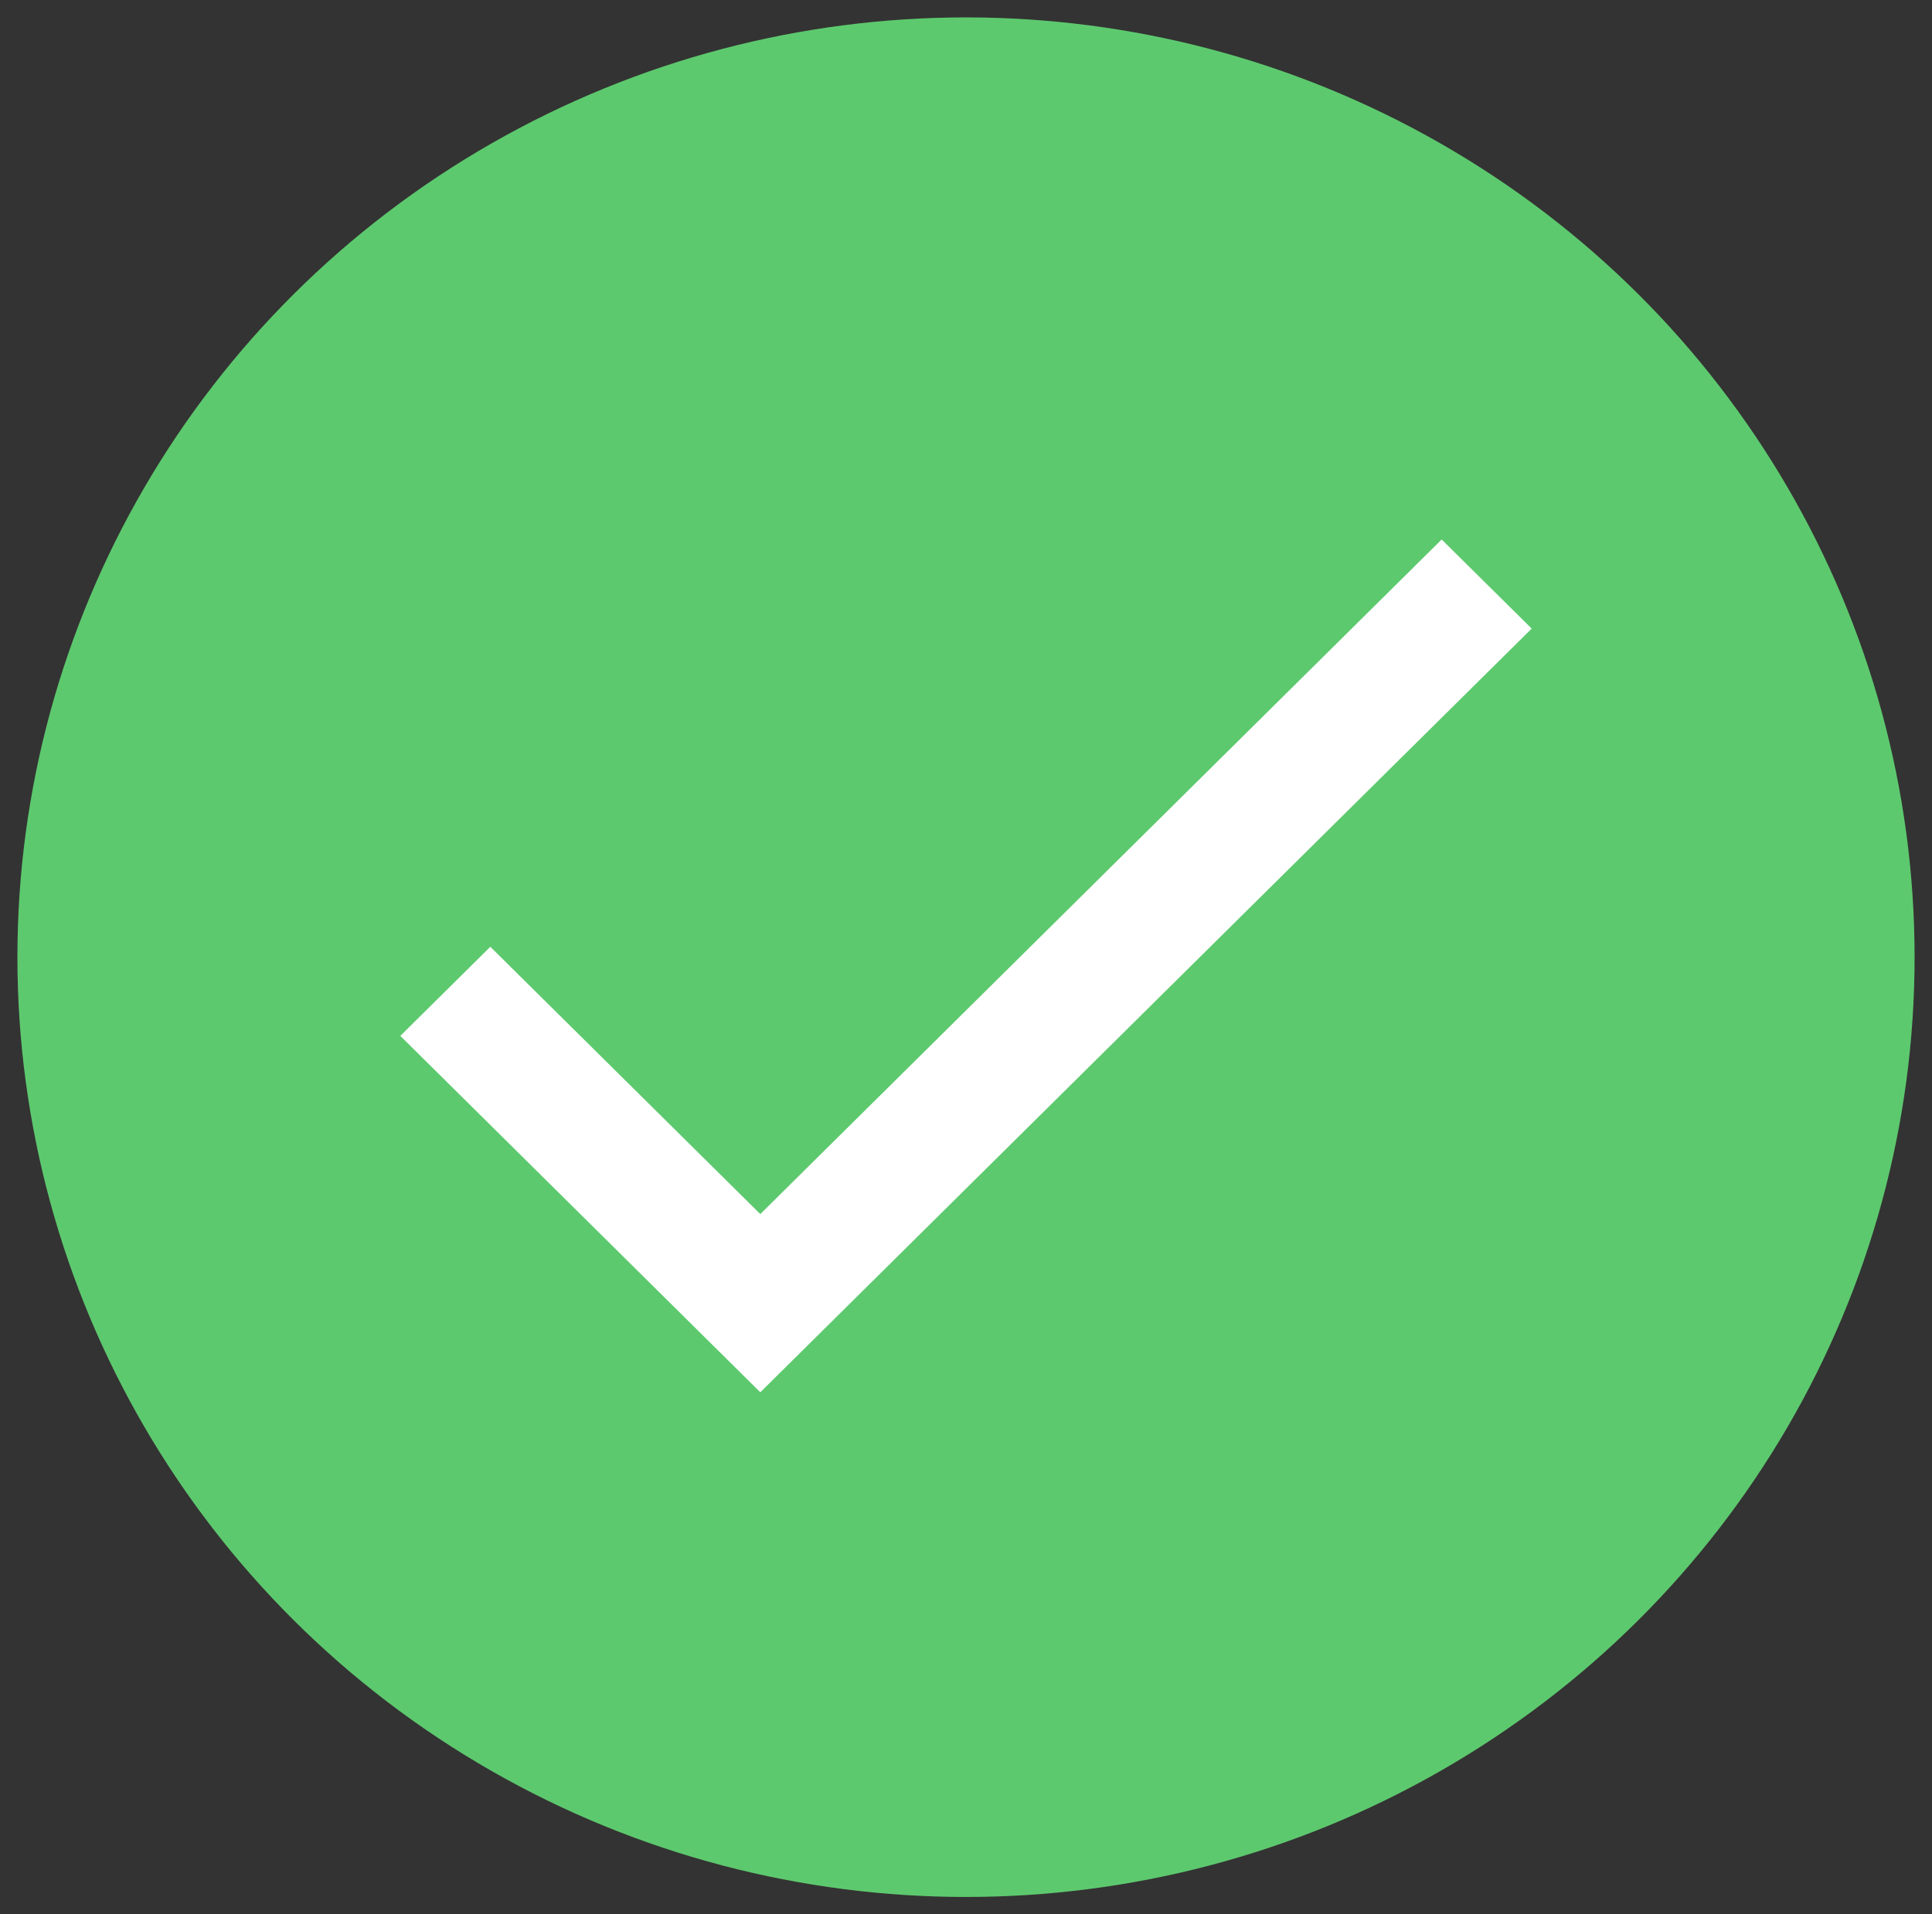 <svg width="111" height="110" viewBox="0 0 111 110" fill="none" xmlns="http://www.w3.org/2000/svg">
<rect x="0" y="0" width="111" height="110" fill="#333333" stroke="none"/>
<ellipse cx="55.5" cy="55" rx="54.5" ry="54" fill="#5DC96E"/>
<path d="M43.682 69.761L28.171 54.403L23 59.522L43.682 80L88 36.119L82.829 31L43.682 69.761Z" fill="white"/>
</svg>
